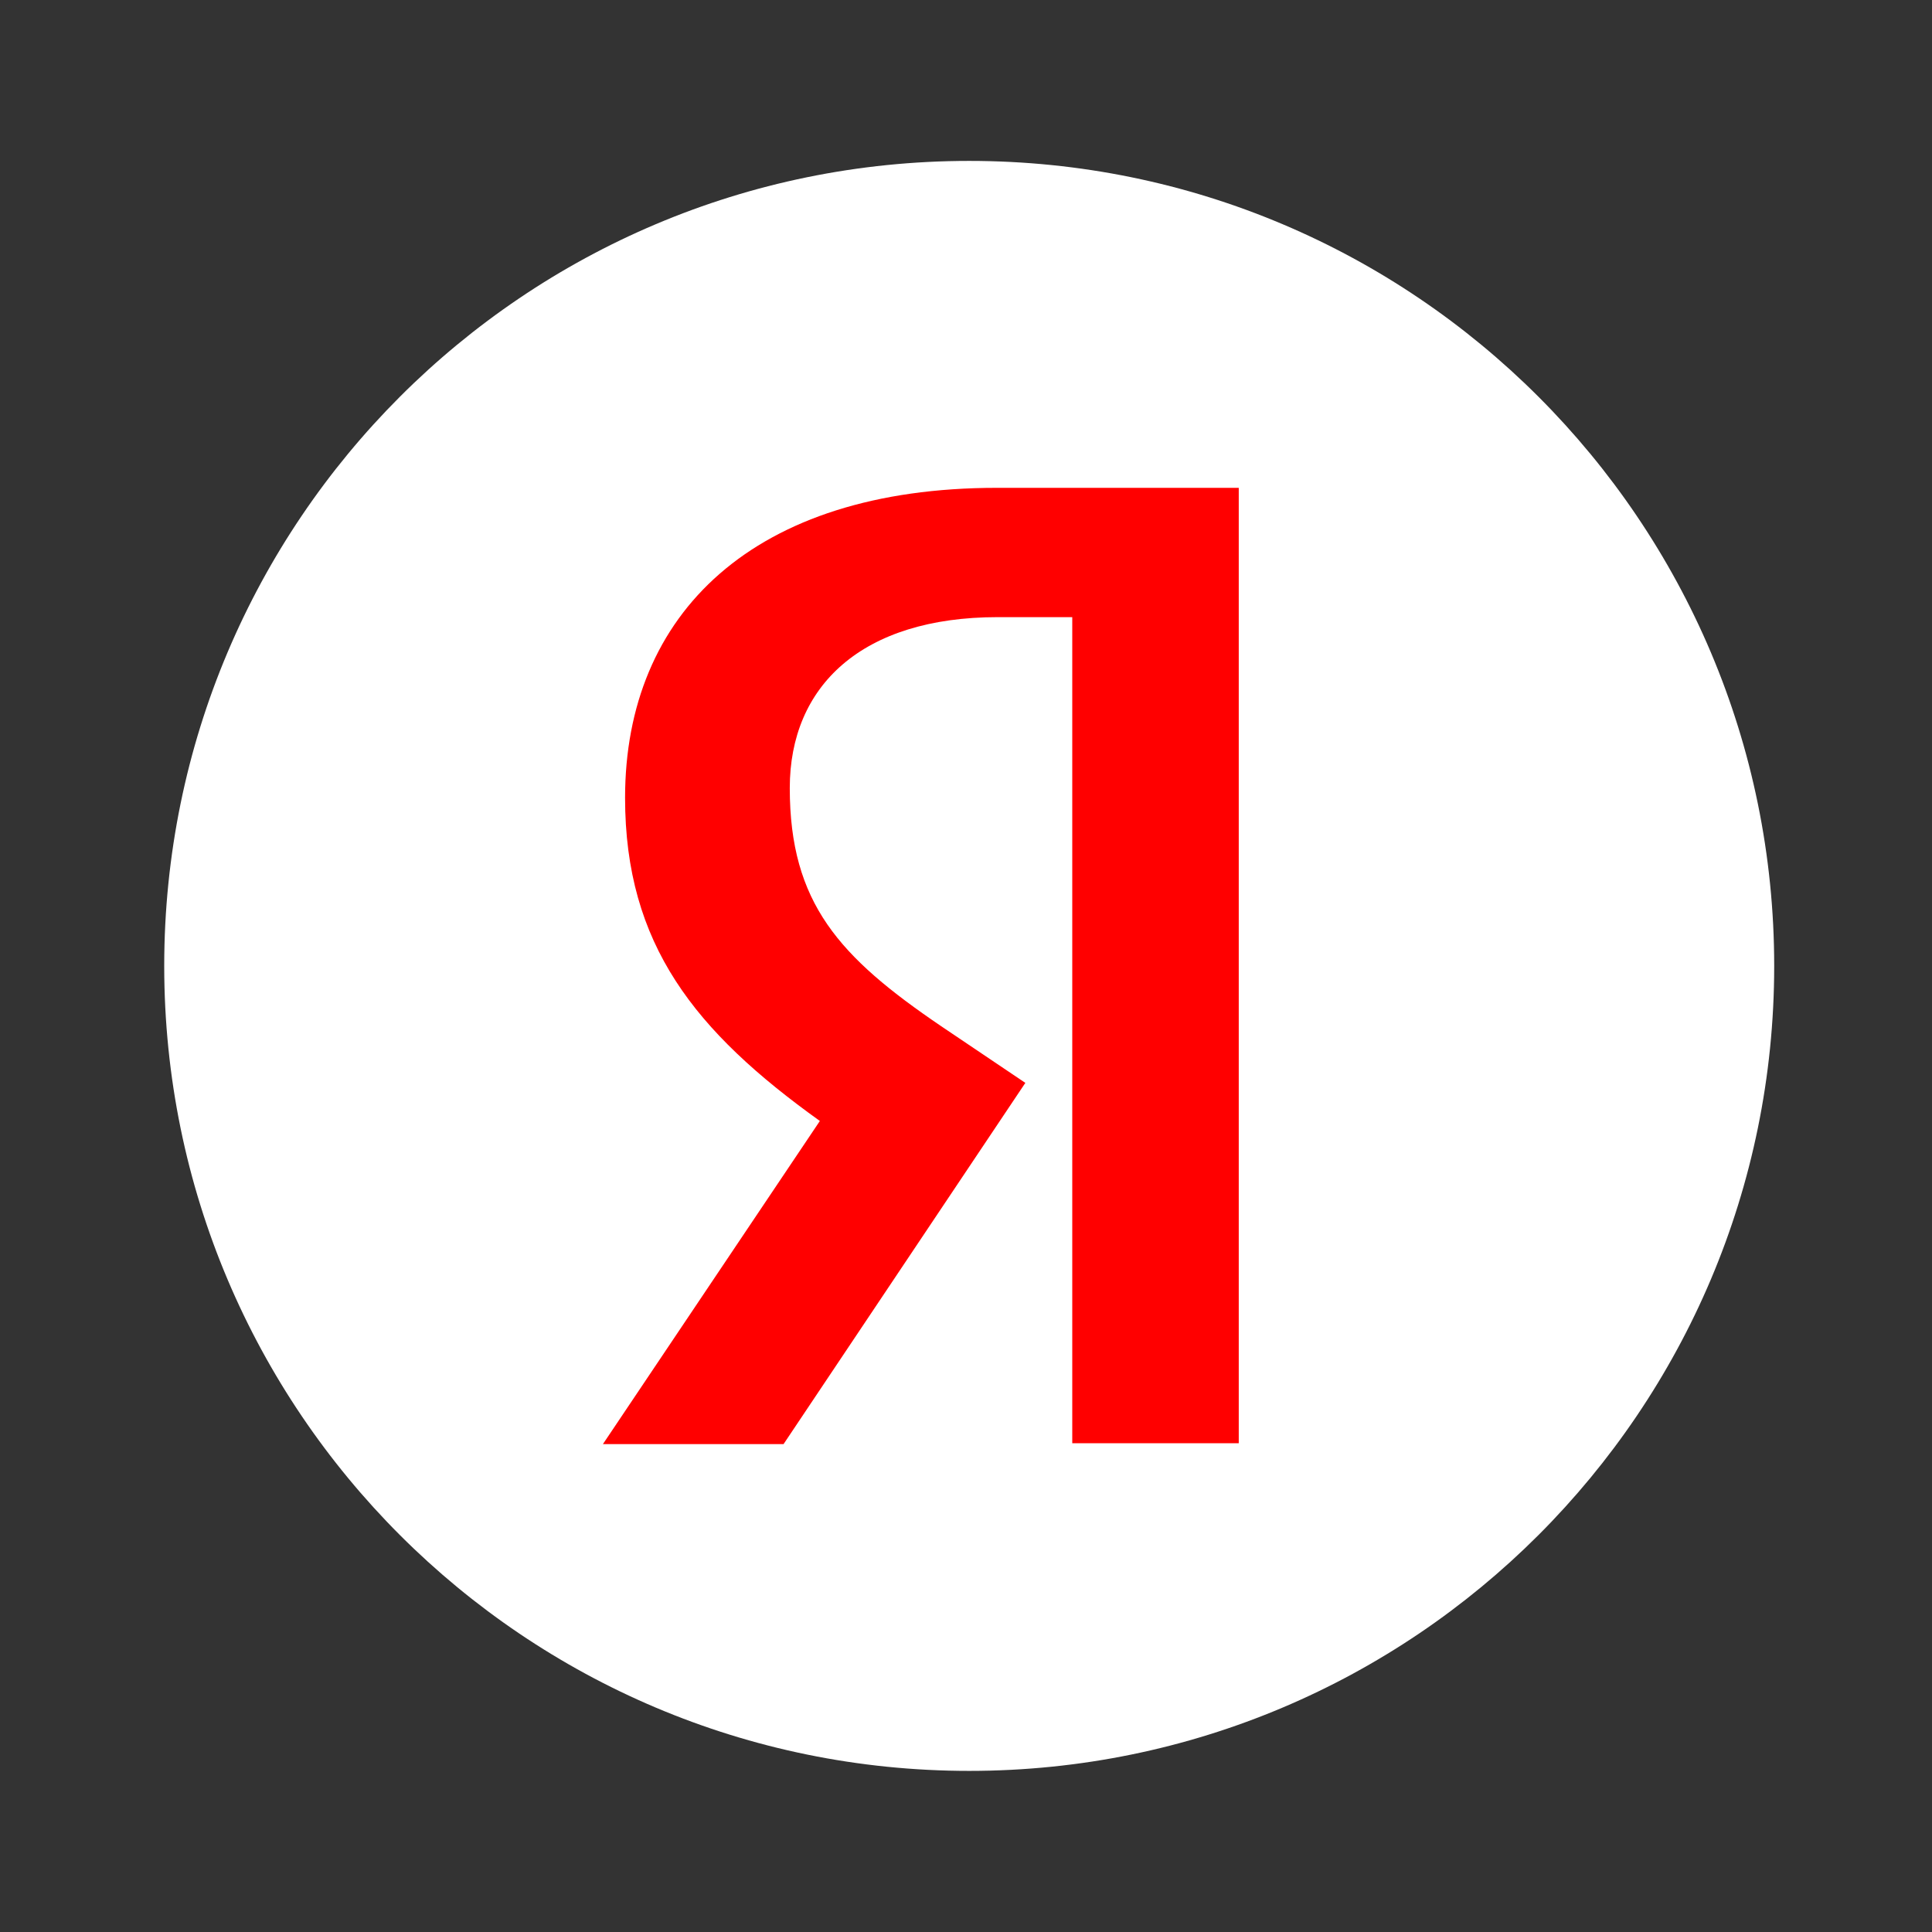 <?xml version="1.0" encoding="UTF-8"?> <svg xmlns="http://www.w3.org/2000/svg" width="28" height="28" viewBox="0 0 28 28" fill="none"><rect x="0" y="0" width="28" height="28" fill="#333333" stroke="none"/><path d="M2.38 13.999C2.38 7.555 7.602 2.332 14.047 2.332C20.489 2.332 25.713 7.555 25.713 13.999C25.713 20.442 20.489 25.665 14.047 25.665C7.602 25.665 2.38 20.442 2.38 13.999Z" fill="white"></path><path d="M15.54 8.944H14.462C12.486 8.944 11.446 9.945 11.446 11.421C11.446 13.089 12.165 13.871 13.641 14.873L14.86 15.694L11.356 20.929H8.738L11.882 16.246C10.074 14.95 9.059 13.691 9.059 11.562C9.059 8.893 10.92 7.07 14.449 7.07H17.953V20.916H15.54V8.944Z" fill="#FF0000"></path></svg> 
